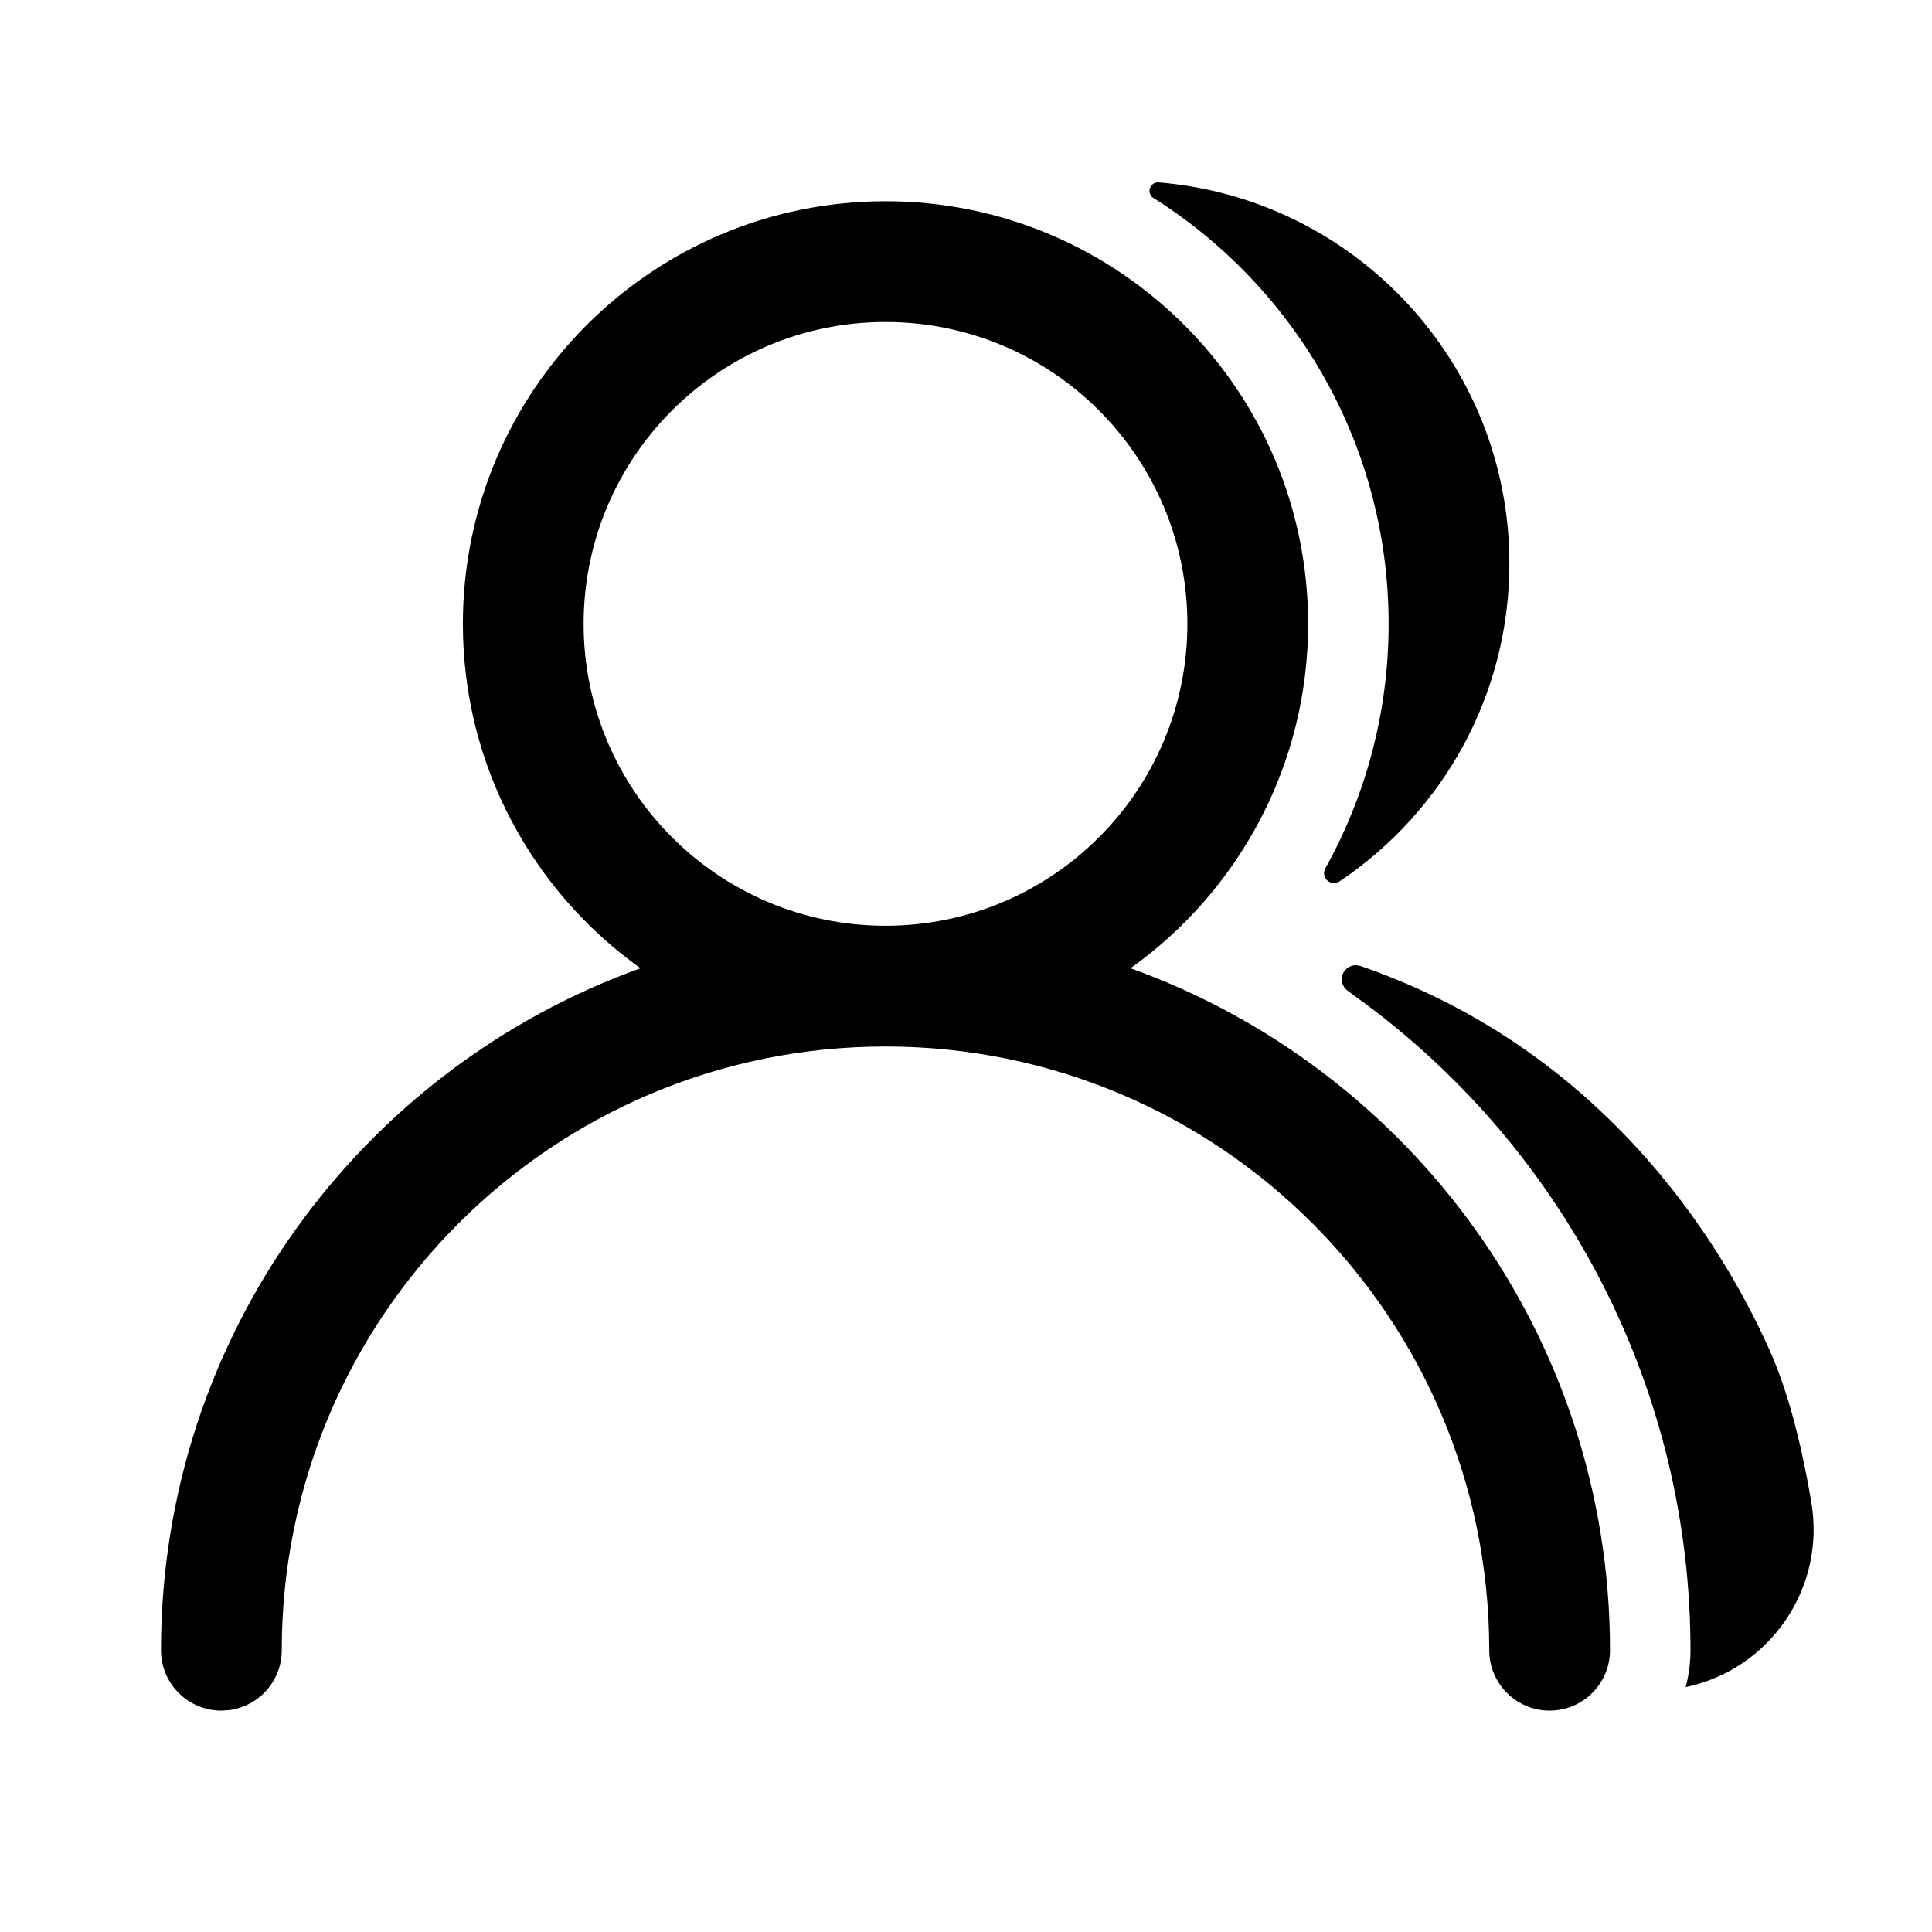 <?xml version="1.0" encoding="UTF-8"?>
<svg width="24px" height="24px" viewBox="0 0 24 24" version="1.1" xmlns="http://www.w3.org/2000/svg" xmlns:xlink="http://www.w3.org/1999/xlink">
    <title>public/ic_about</title>
    <defs>
        <path d="M11,2.5 C13.899,2.5 16.25,4.851 16.25,7.75 C16.25,9.515 15.379,11.076 14.044,12.028 C17.516,13.275 20,16.598 20,20.5 C20,20.914 19.664,21.25 19.25,21.25 C18.836,21.25 18.5,20.914 18.5,20.5 C18.5,16.358 15.142,13 11,13 C6.858,13 3.5,16.358 3.5,20.5 C3.5,20.88 3.218,21.193 2.852,21.243 L2.75,21.25 L2.75,21.25 C2.336,21.25 2,20.914 2,20.5 C2,16.598 4.484,13.275 7.957,12.028 C6.621,11.076 5.75,9.515 5.75,7.75 C5.75,4.851 8.101,2.5 11,2.5 Z M16.846,11.99 L16.9,12 L16.9,12 C20.115,13.106 21.524,15.744 21.985,16.778 C22.198,17.255 22.37,17.885 22.502,18.668 C22.68,19.731 21.985,20.739 20.94,20.958 C20.979,20.812 21,20.658 21,20.5 L20.999,20.373 C20.958,17.129 19.359,14.192 16.837,12.378 C16.827,12.371 16.809,12.357 16.783,12.338 L16.739,12.305 C16.661,12.247 16.646,12.138 16.703,12.061 C16.737,12.015 16.791,11.99 16.846,11.99 Z M11,4 C8.929,4 7.25,5.679 7.25,7.75 C7.25,9.821 8.929,11.5 11,11.5 C13.071,11.5 14.75,9.821 14.75,7.75 C14.75,5.679 13.071,4 11,4 Z M14.393,2.266 C16.833,2.466 18.75,4.509 18.75,7 C18.75,8.635 17.924,10.076 16.667,10.931 L16.653,10.94 L16.653,10.94 L16.639,10.95 C16.582,10.987 16.506,10.972 16.468,10.915 C16.452,10.889 16.445,10.859 16.449,10.83 L16.464,10.787 L16.464,10.787 C16.971,9.876 17.25,8.836 17.25,7.75 C17.25,5.542 16.105,3.601 14.375,2.489 C14.374,2.488 14.367,2.484 14.354,2.476 L14.331,2.462 C14.281,2.433 14.264,2.368 14.294,2.318 C14.314,2.283 14.353,2.263 14.393,2.266 Z" id="path-1"></path>
    </defs>
    <g id="public/ic_about" stroke="none" stroke-width="1" fill="none" fill-rule="evenodd">
        <mask id="mask-2" fill="white">
            <use xlink:href="#path-1"></use>
        </mask>
        <use id="蒙版" fill="#000000" fill-rule="nonzero" xlink:href="#path-1"></use>
    </g>
</svg>
